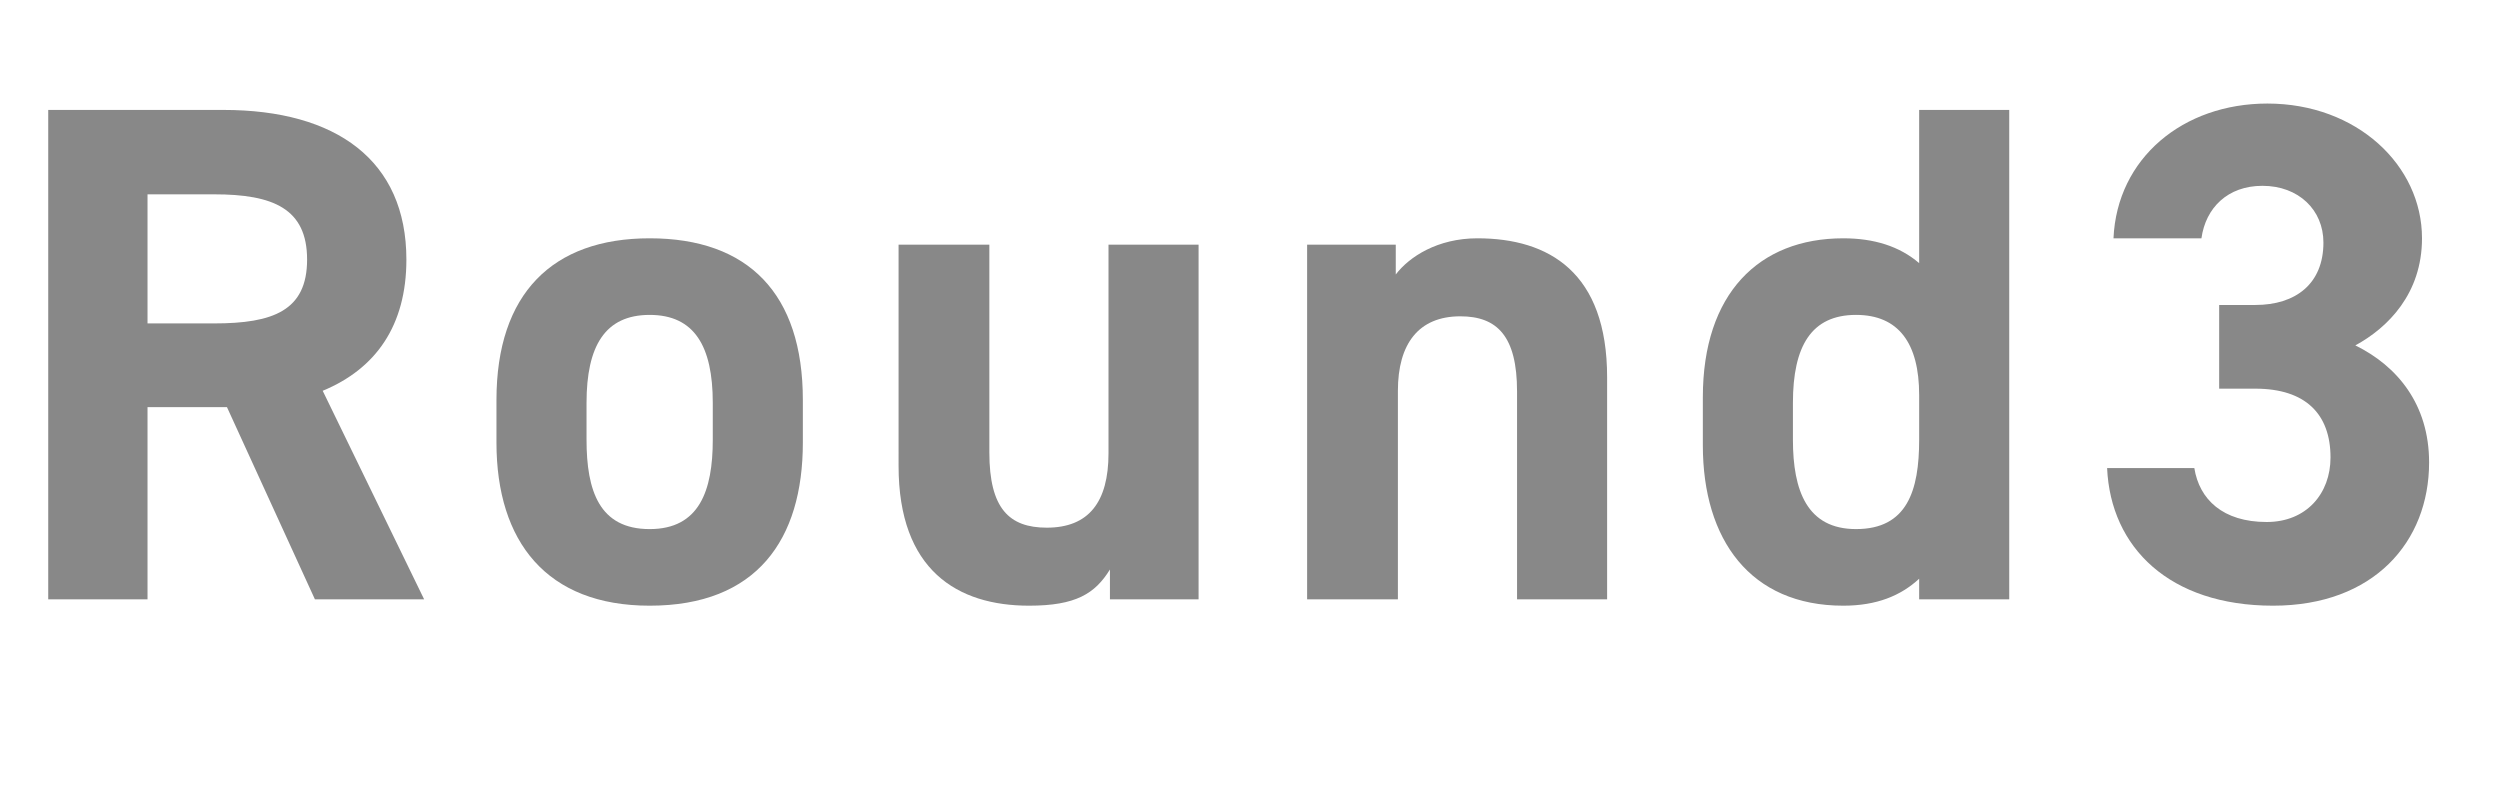 <?xml version="1.0" encoding="UTF-8"?><svg id="_レイヤー_2" xmlns="http://www.w3.org/2000/svg" xmlns:xlink="http://www.w3.org/1999/xlink" viewBox="0 0 98.698 31.976"><defs><style>.cls-1{clip-path:url(#clippath);}.cls-2{fill:none;}.cls-3{fill:#888;}</style><clipPath id="clippath"><rect class="cls-2" y="4" width="98" height="20"/></clipPath></defs><g id="contents"><g class="cls-1"><g><path class="cls-3" d="M12.432,23.66l-3.472-7.588h-3.136v7.588H1.904V4.34h6.916c4.452,0,7.224,1.988,7.224,5.908,0,2.604-1.204,4.312-3.304,5.18l4.004,8.232h-4.312Zm-3.976-10.892c2.324,0,3.668-.504,3.668-2.52s-1.344-2.576-3.668-2.576h-2.632v5.096h2.632Z"/><path class="cls-3" d="M31.696,17.472c0,3.836-1.82,6.44-6.048,6.44-4.06,0-6.048-2.52-6.048-6.44v-1.68c0-4.2,2.212-6.384,6.048-6.384,3.892,0,6.048,2.184,6.048,6.384v1.68Zm-3.556-.112v-1.456c0-2.24-.728-3.472-2.492-3.472s-2.492,1.232-2.492,3.472v1.456c0,2.016,.504,3.528,2.492,3.528,1.96,0,2.492-1.512,2.492-3.528Z"/><path class="cls-3" d="M47.319,23.66h-3.5v-1.176c-.588,.952-1.344,1.428-3.192,1.428-2.828,0-5.152-1.4-5.152-5.516V9.66h3.584v8.204c0,2.212,.784,2.968,2.268,2.968,1.652,0,2.436-1.008,2.436-2.94V9.66h3.556v14Z"/><path class="cls-3" d="M51.604,9.66h3.5v1.176c.532-.7,1.652-1.428,3.22-1.428,2.828,0,5.124,1.344,5.124,5.488v8.764h-3.556V15.456c0-2.184-.784-2.968-2.24-2.968-1.652,0-2.464,1.092-2.464,2.94v8.232h-3.584V9.66Z"/><path class="cls-3" d="M75.767,4.34h3.556V23.66h-3.556v-.812c-.728,.672-1.68,1.064-2.996,1.064-3.668,0-5.544-2.604-5.544-6.328v-1.904c0-4.088,2.212-6.272,5.544-6.272,1.204,0,2.212,.308,2.996,.98V4.34Zm0,13.02v-1.764c0-2.044-.812-3.164-2.492-3.164-1.764,0-2.492,1.232-2.492,3.472v1.456c0,2.016,.56,3.528,2.492,3.528,2.016,0,2.492-1.512,2.492-3.528Z"/><path class="cls-3" d="M87.611,12.04h1.428c1.596,0,2.688-.84,2.688-2.464,0-1.288-.98-2.24-2.408-2.24-1.372,0-2.24,.868-2.408,2.072h-3.472c.14-3.164,2.744-5.32,6.076-5.32,3.528,0,6.104,2.436,6.104,5.32,0,2.184-1.344,3.528-2.632,4.228,1.652,.812,2.912,2.324,2.912,4.62,0,3.136-2.184,5.656-6.16,5.656-4.088,0-6.412-2.296-6.552-5.432h3.444c.196,1.232,1.12,2.128,2.856,2.128,1.568,0,2.52-1.12,2.52-2.548,0-1.708-.98-2.716-2.968-2.716h-1.428v-3.304Z"/></g></g></g></svg>